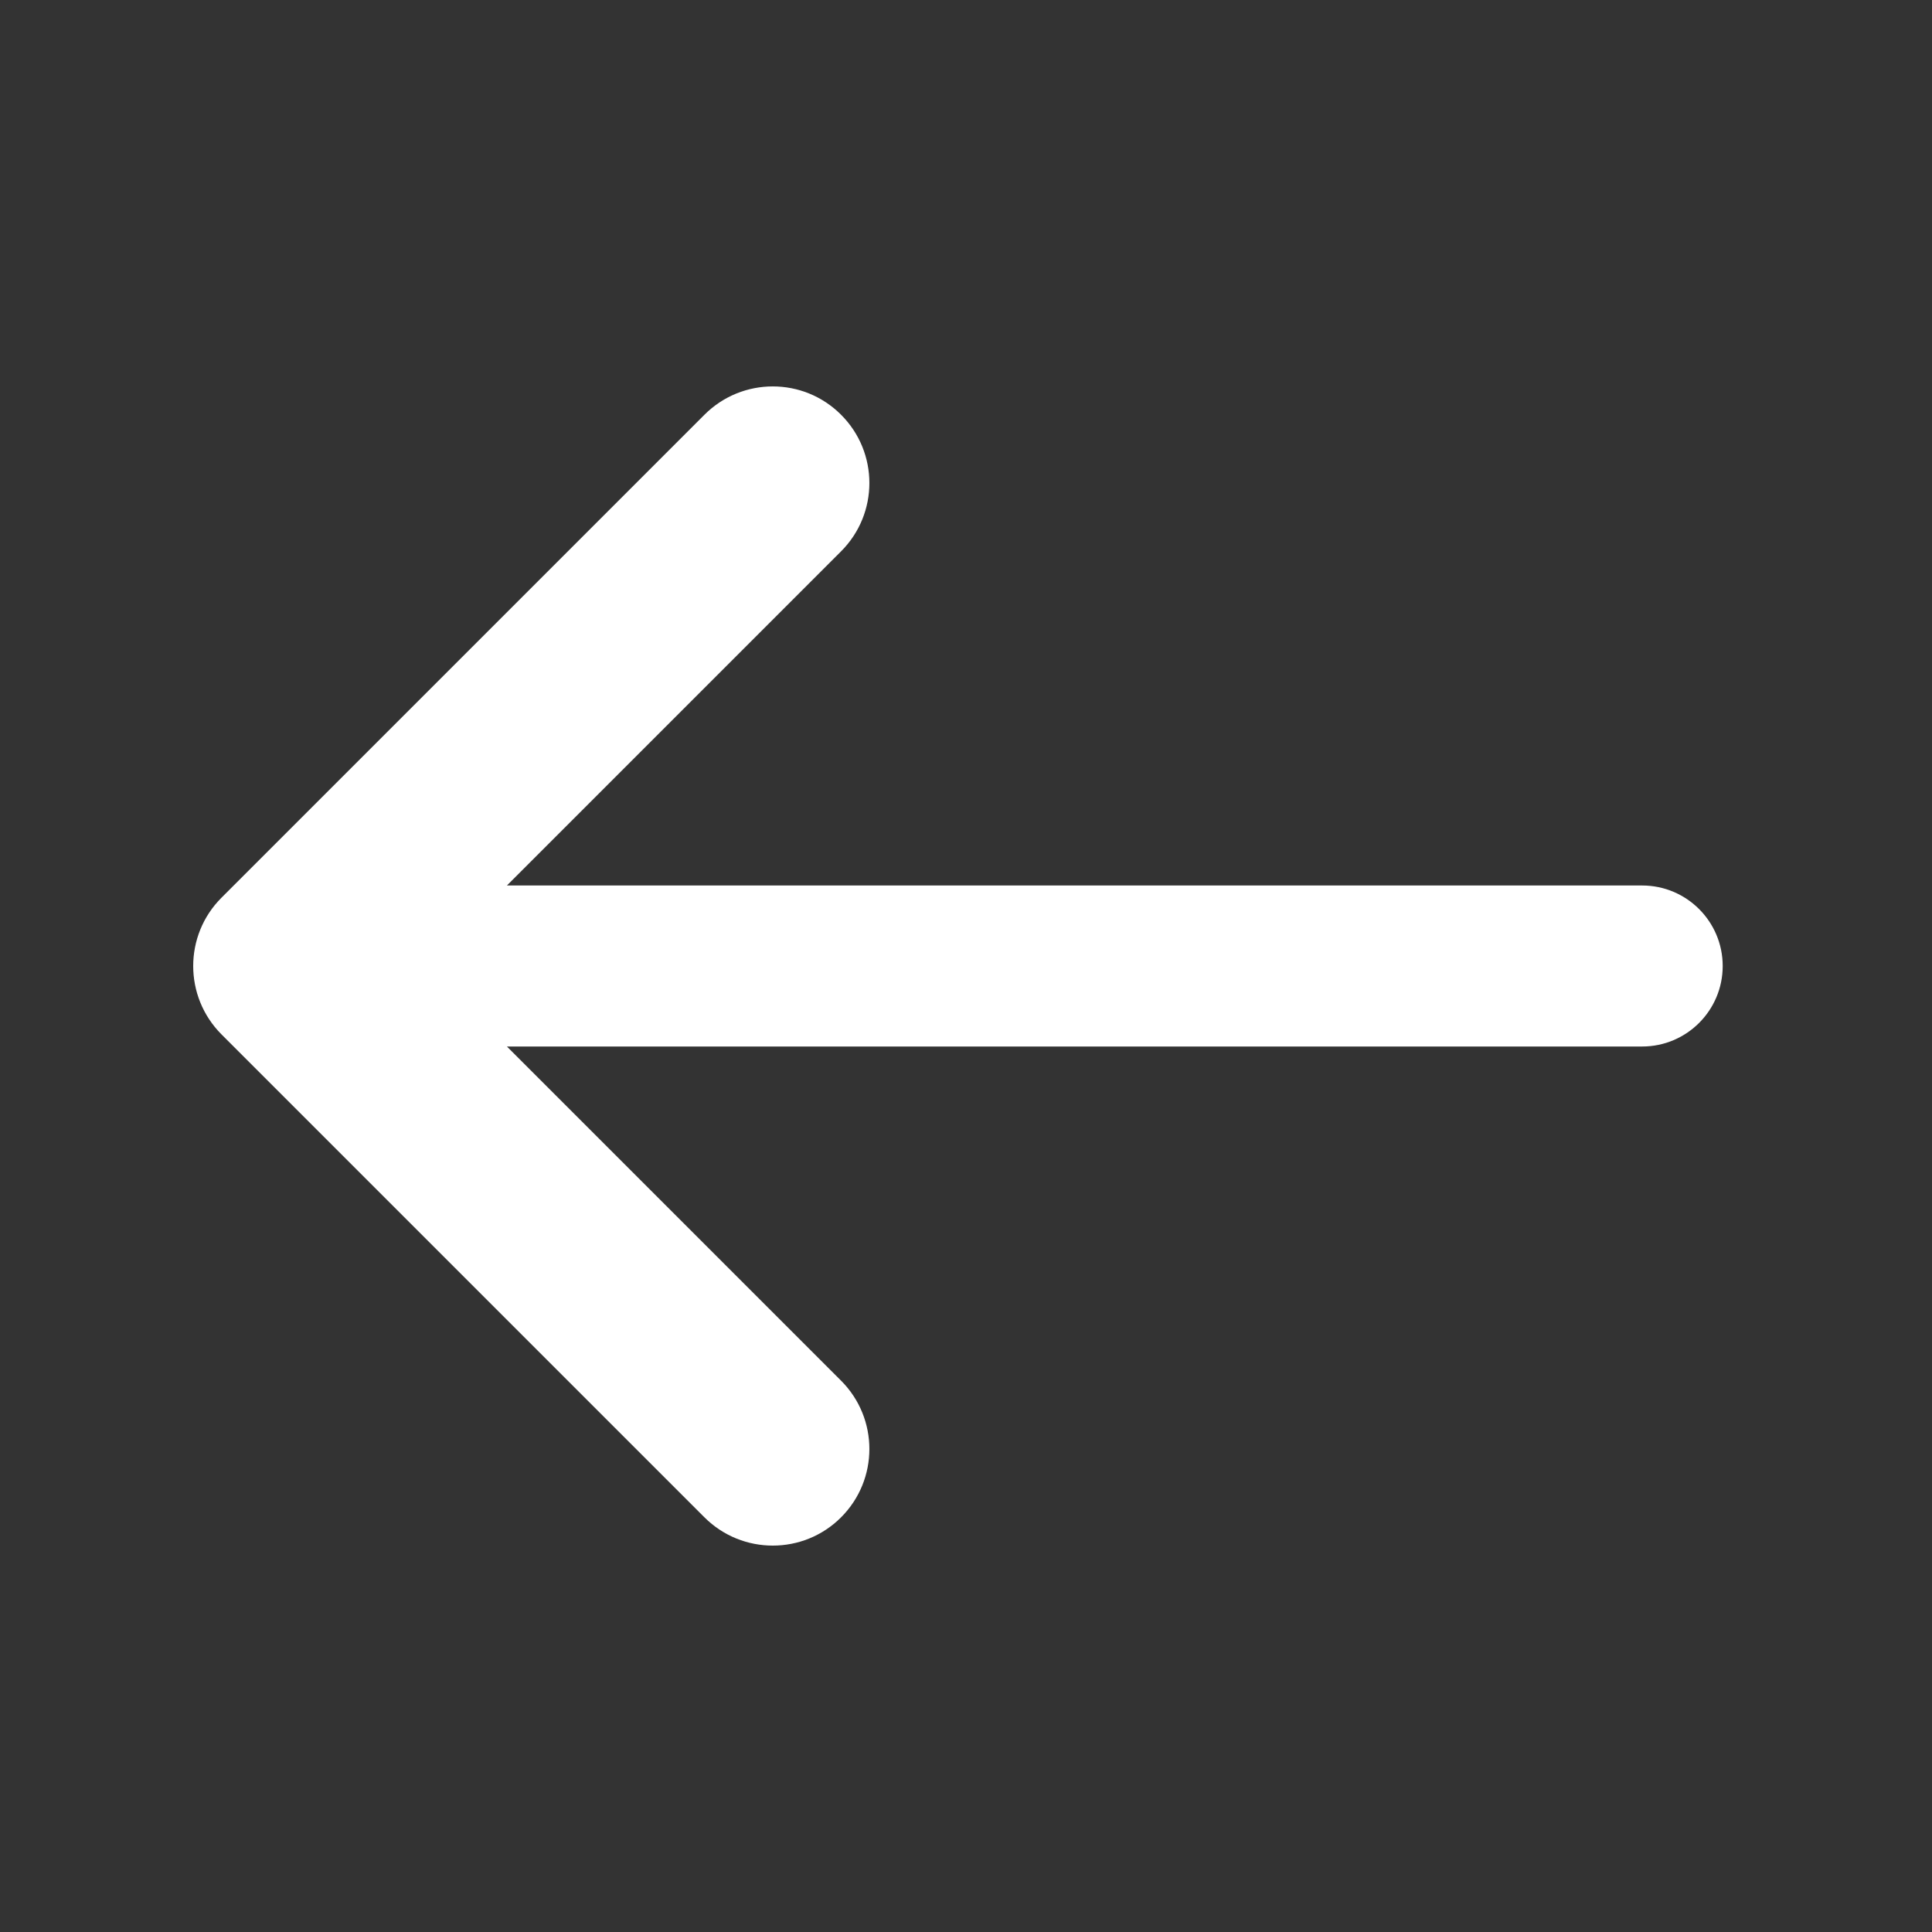 <svg width="24" height="24" viewBox="0 0 24 24" fill="none" xmlns="http://www.w3.org/2000/svg">
<rect x="0" y="0" width="24" height="24" fill="#333333" stroke="none"/>
<path fill-rule="evenodd" clip-rule="evenodd" d="M2.751 12.849C2.283 12.38 2.283 11.62 2.751 11.152L8.751 5.152C9.22 4.683 9.98 4.683 10.448 5.152C10.917 5.62 10.917 6.38 10.448 6.849L6.297 11L20.4 11C20.952 11 21.4 11.448 21.4 12C21.4 12.552 20.952 13 20.4 13L6.297 13L10.448 17.151C10.917 17.62 10.917 18.38 10.448 18.849C9.98 19.317 9.22 19.317 8.751 18.849L2.751 12.849Z" fill="white"/>
</svg>
